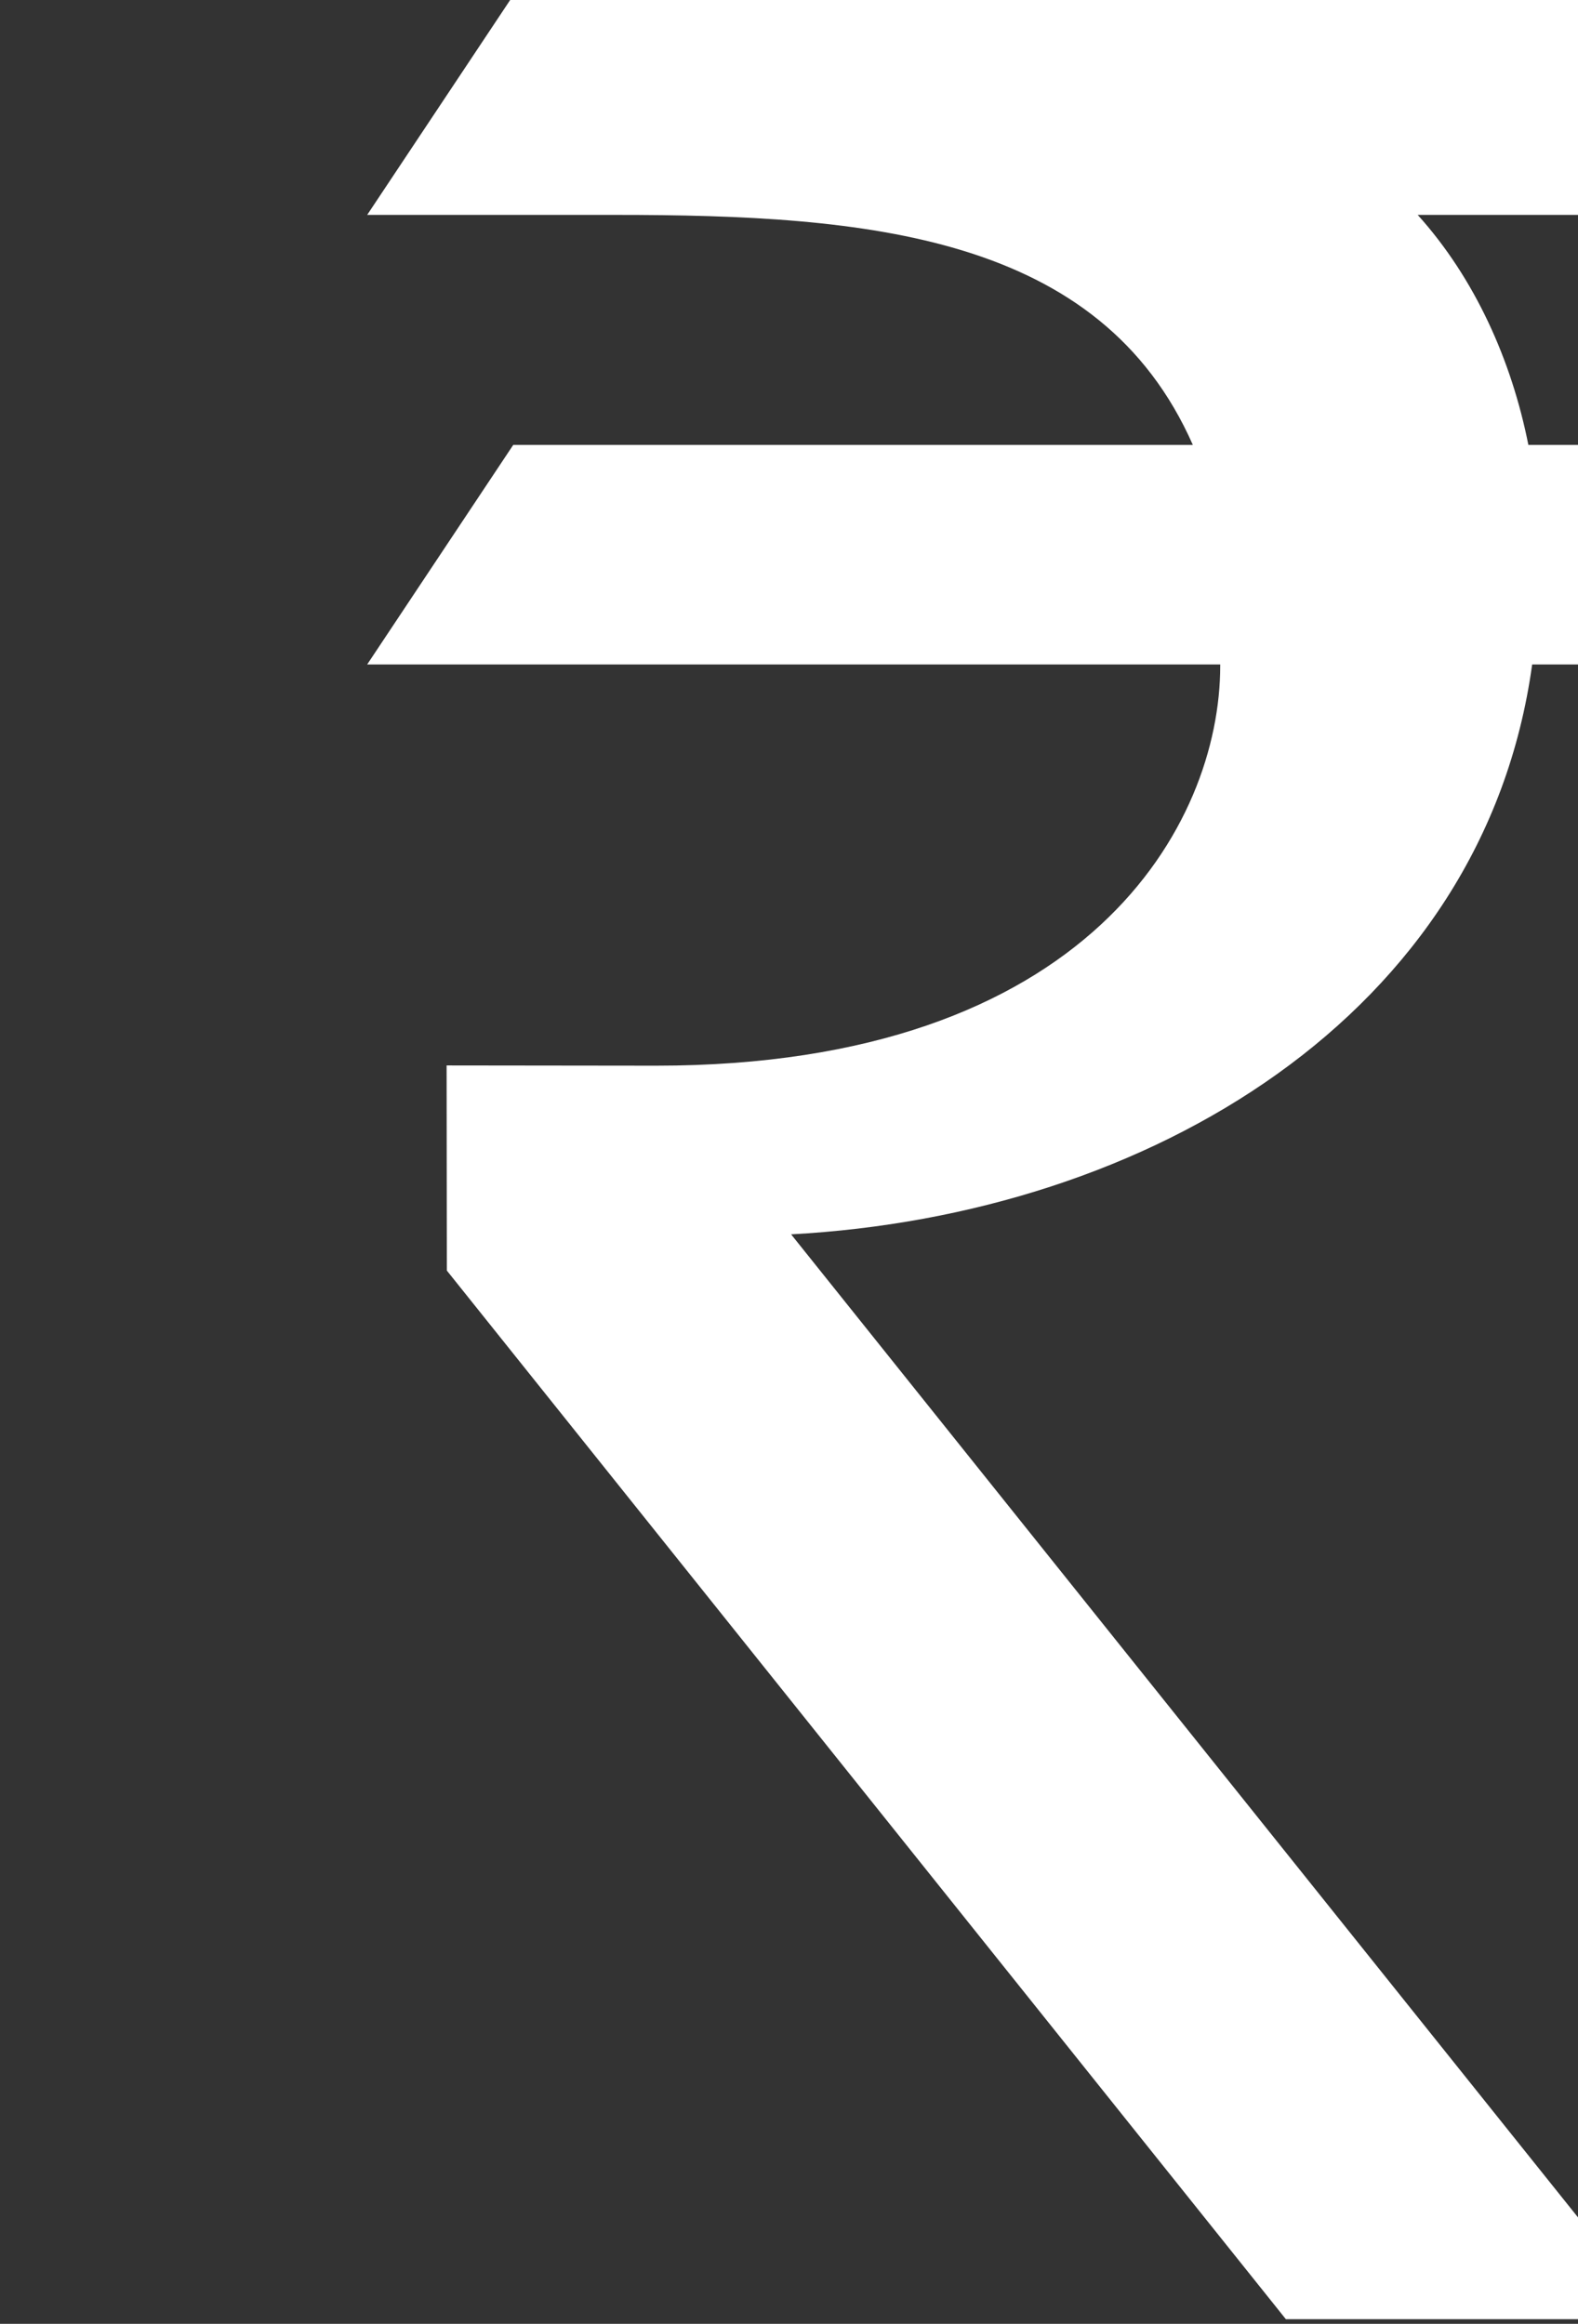 <?xml version="1.0"?><svg width="169.756" height="250" xmlns="http://www.w3.org/2000/svg">
 <rect width="100%" height="100%" fill="#333333" stroke="none"/>
 <title>indian-rupee-white</title>
 <g>
  <title>Layer 1</title>
  <path id="svg_1" d="m152.511,23.119l41.031,0l15.714,-23.619l-154.042,0l-15.714,23.619l26.739,0c27.086,0 52.084,2.092 62.081,24.743l-73.106,0l-15.714,23.62l91.769,0c-0.002,0.053 -0.002,0.102 -0.002,0.155c0,16.974 -14.106,43.01 -60.685,43.01l-22.537,-0.026l0.025,22.068l90.259,112.811l40.195,0l-93.42,-116.709c38.456,-2.074 74.523,-23.563 79.722,-61.309l28.716,0l15.714,-23.62l-44.84,0c-1.81,-9.101 -5.742,-17.904 -11.905,-24.743z" fill="#ffffff"/>
 </g>
</svg>
